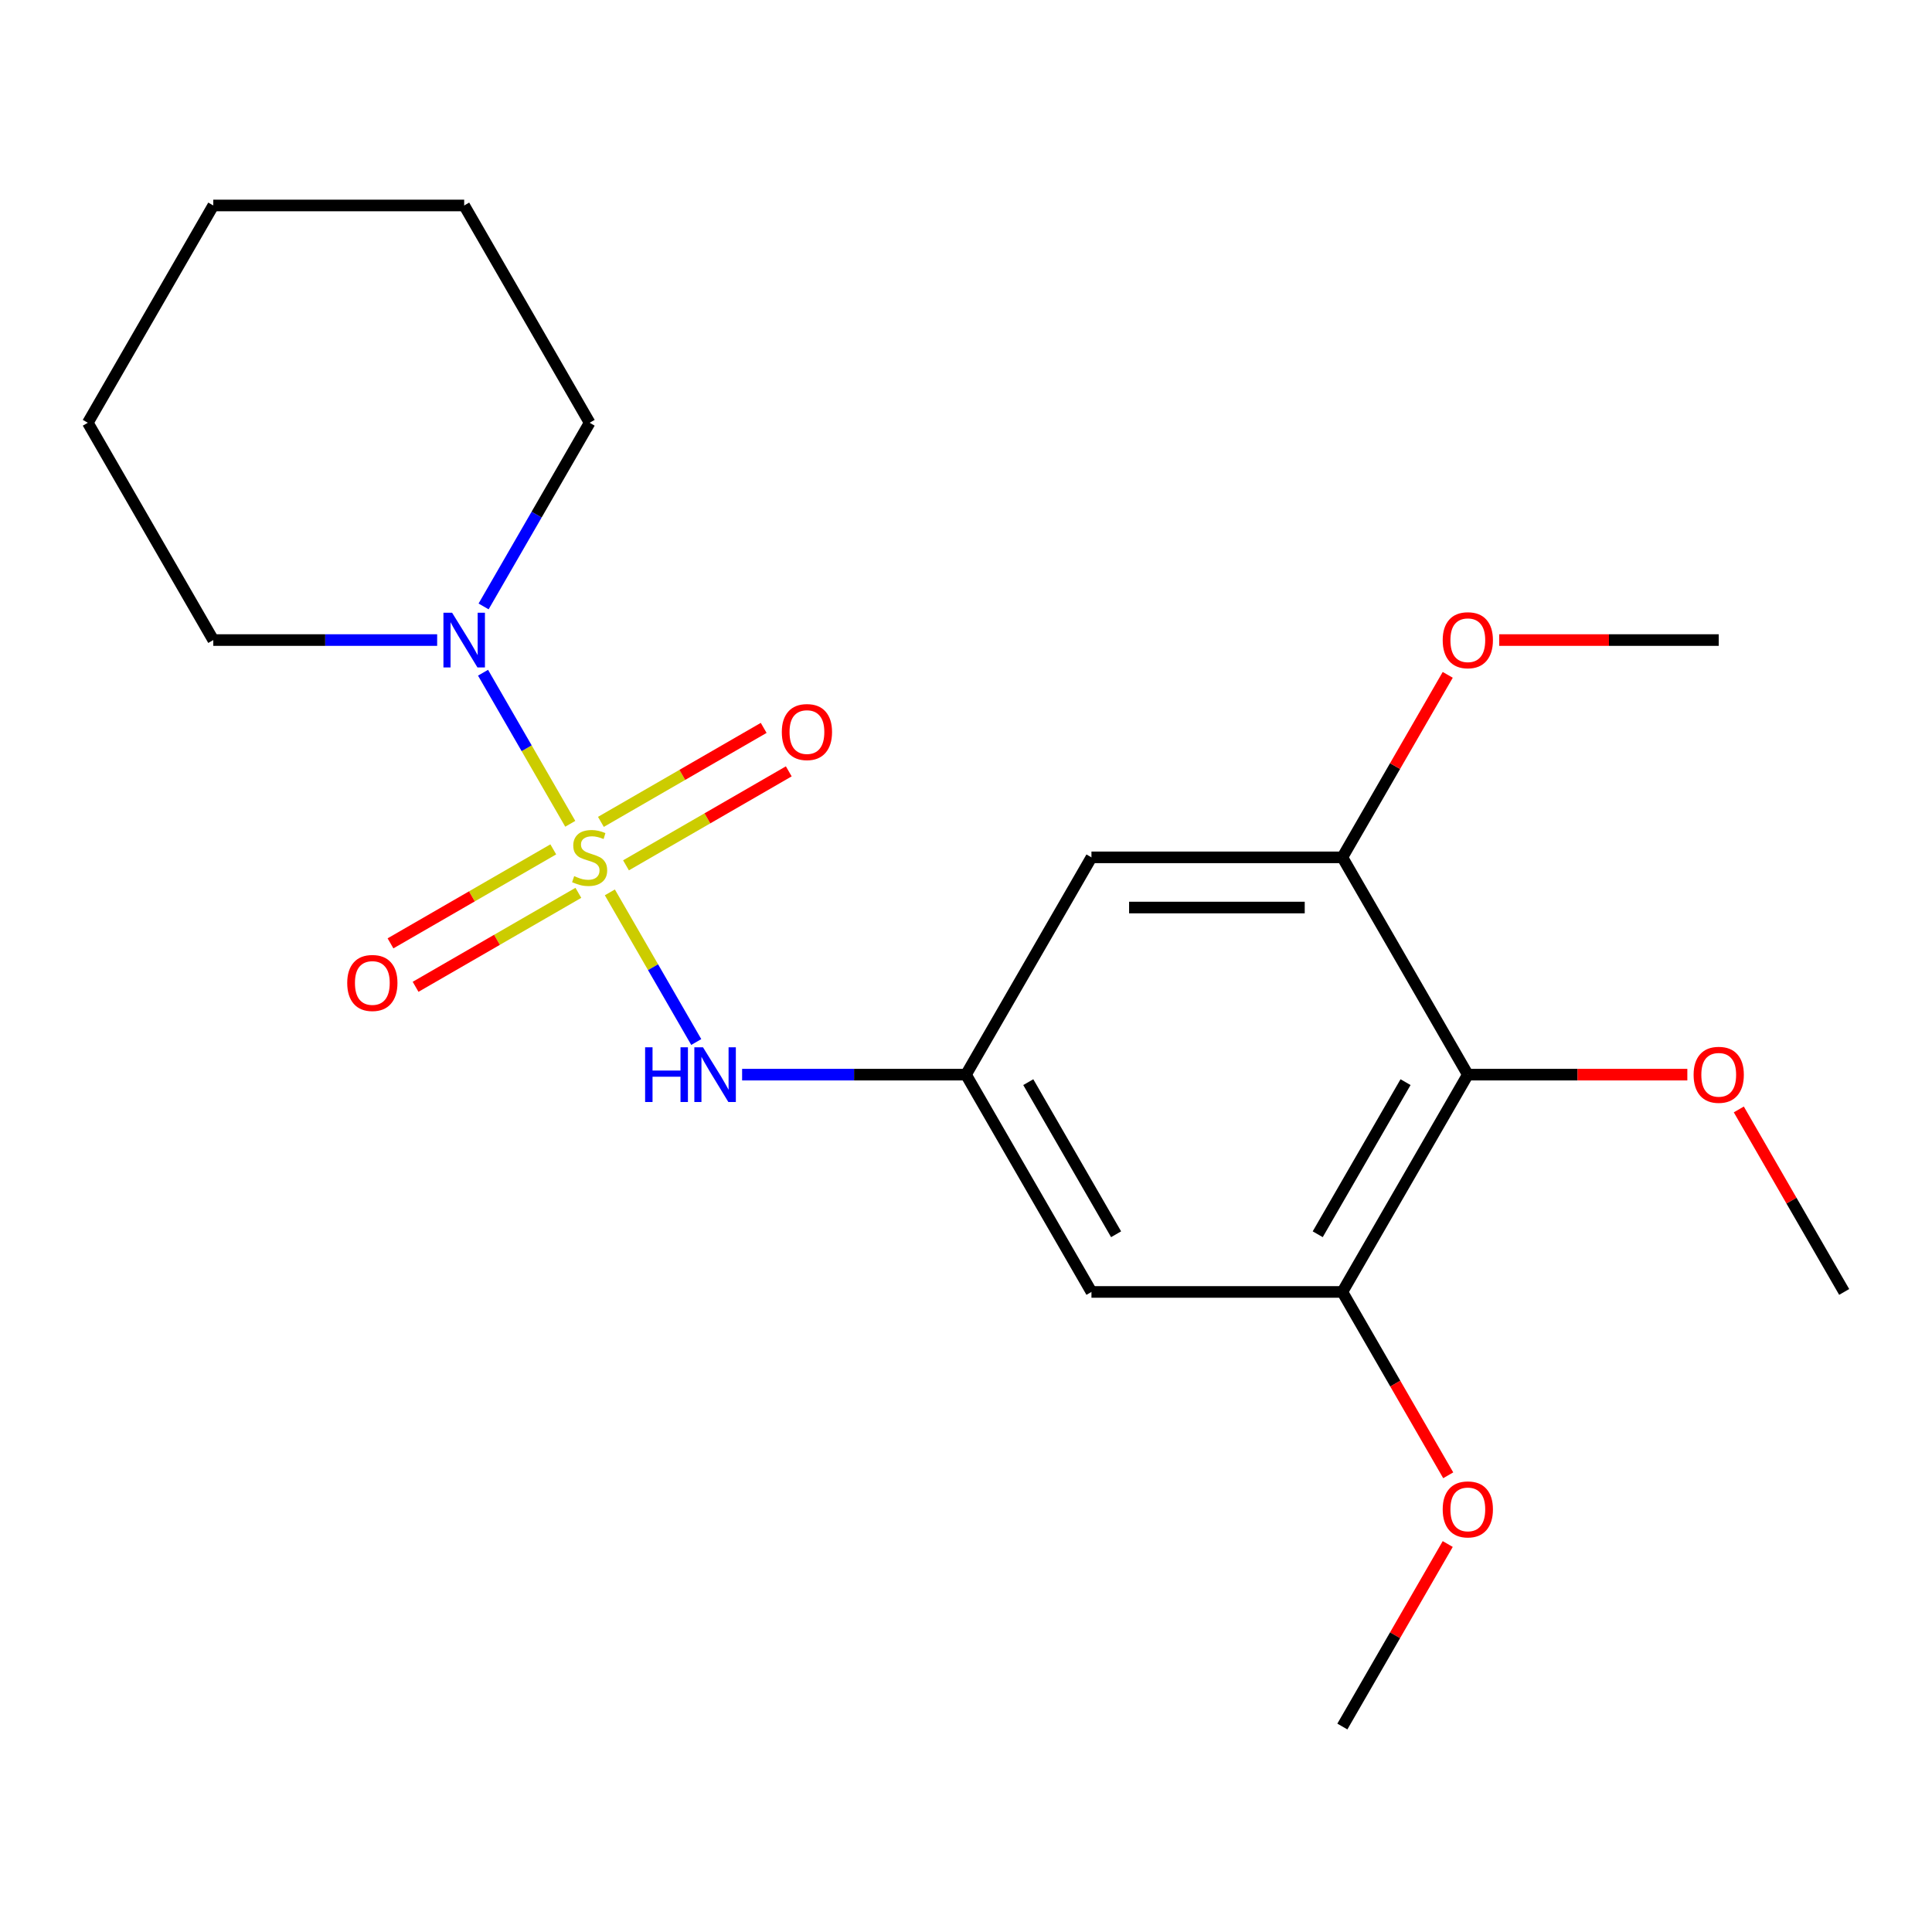 <?xml version='1.0' encoding='iso-8859-1'?>
<svg version='1.1' baseProfile='full'
              xmlns='http://www.w3.org/2000/svg'
                      xmlns:rdkit='http://www.rdkit.org/xml'
                      xmlns:xlink='http://www.w3.org/1999/xlink'
                  xml:space='preserve'
width='1000px' height='1000px' viewBox='0 0 1000 1000'>
<!-- END OF HEADER -->
<rect style='opacity:1.0;fill:#FFFFFF;stroke:none' width='1000' height='1000' x='0' y='0'> </rect>
<path class='bond-0' d='M 295.168,426.398 L 272.594,387.299' style='fill:none;fill-rule:evenodd;stroke:#CCCC00;stroke-width:6px;stroke-linecap:butt;stroke-linejoin:miter;stroke-opacity:1' />
<path class='bond-0' d='M 272.594,387.299 L 250.02,348.199' style='fill:none;fill-rule:evenodd;stroke:#0000FF;stroke-width:6px;stroke-linecap:butt;stroke-linejoin:miter;stroke-opacity:1' />
<path class='bond-1' d='M 315.66,461.891 L 338.021,500.622' style='fill:none;fill-rule:evenodd;stroke:#CCCC00;stroke-width:6px;stroke-linecap:butt;stroke-linejoin:miter;stroke-opacity:1' />
<path class='bond-1' d='M 338.021,500.622 L 360.382,539.352' style='fill:none;fill-rule:evenodd;stroke:#0000FF;stroke-width:6px;stroke-linecap:butt;stroke-linejoin:miter;stroke-opacity:1' />
<path class='bond-8' d='M 286.375,439.634 L 244.248,463.956' style='fill:none;fill-rule:evenodd;stroke:#CCCC00;stroke-width:6px;stroke-linecap:butt;stroke-linejoin:miter;stroke-opacity:1' />
<path class='bond-8' d='M 244.248,463.956 L 202.121,488.278' style='fill:none;fill-rule:evenodd;stroke:#FF0000;stroke-width:6px;stroke-linecap:butt;stroke-linejoin:miter;stroke-opacity:1' />
<path class='bond-8' d='M 299.362,462.129 L 257.235,486.45' style='fill:none;fill-rule:evenodd;stroke:#CCCC00;stroke-width:6px;stroke-linecap:butt;stroke-linejoin:miter;stroke-opacity:1' />
<path class='bond-8' d='M 257.235,486.45 L 215.108,510.772' style='fill:none;fill-rule:evenodd;stroke:#FF0000;stroke-width:6px;stroke-linecap:butt;stroke-linejoin:miter;stroke-opacity:1' />
<path class='bond-9' d='M 324.015,447.895 L 366.142,423.573' style='fill:none;fill-rule:evenodd;stroke:#CCCC00;stroke-width:6px;stroke-linecap:butt;stroke-linejoin:miter;stroke-opacity:1' />
<path class='bond-9' d='M 366.142,423.573 L 408.268,399.251' style='fill:none;fill-rule:evenodd;stroke:#FF0000;stroke-width:6px;stroke-linecap:butt;stroke-linejoin:miter;stroke-opacity:1' />
<path class='bond-9' d='M 311.028,425.401 L 353.155,401.079' style='fill:none;fill-rule:evenodd;stroke:#CCCC00;stroke-width:6px;stroke-linecap:butt;stroke-linejoin:miter;stroke-opacity:1' />
<path class='bond-9' d='M 353.155,401.079 L 395.281,376.757' style='fill:none;fill-rule:evenodd;stroke:#FF0000;stroke-width:6px;stroke-linecap:butt;stroke-linejoin:miter;stroke-opacity:1' />
<path class='bond-13' d='M 250.31,313.887 L 277.752,266.355' style='fill:none;fill-rule:evenodd;stroke:#0000FF;stroke-width:6px;stroke-linecap:butt;stroke-linejoin:miter;stroke-opacity:1' />
<path class='bond-13' d='M 277.752,266.355 L 305.195,218.823' style='fill:none;fill-rule:evenodd;stroke:#000000;stroke-width:6px;stroke-linecap:butt;stroke-linejoin:miter;stroke-opacity:1' />
<path class='bond-14' d='M 226.273,331.294 L 168.331,331.294' style='fill:none;fill-rule:evenodd;stroke:#0000FF;stroke-width:6px;stroke-linecap:butt;stroke-linejoin:miter;stroke-opacity:1' />
<path class='bond-14' d='M 168.331,331.294 L 110.39,331.294' style='fill:none;fill-rule:evenodd;stroke:#000000;stroke-width:6px;stroke-linecap:butt;stroke-linejoin:miter;stroke-opacity:1' />
<path class='bond-5' d='M 384.117,556.235 L 442.058,556.235' style='fill:none;fill-rule:evenodd;stroke:#0000FF;stroke-width:6px;stroke-linecap:butt;stroke-linejoin:miter;stroke-opacity:1' />
<path class='bond-5' d='M 442.058,556.235 L 500,556.235' style='fill:none;fill-rule:evenodd;stroke:#000000;stroke-width:6px;stroke-linecap:butt;stroke-linejoin:miter;stroke-opacity:1' />
<path class='bond-2' d='M 759.74,556.235 L 694.805,668.706' style='fill:none;fill-rule:evenodd;stroke:#000000;stroke-width:6px;stroke-linecap:butt;stroke-linejoin:miter;stroke-opacity:1' />
<path class='bond-2' d='M 727.506,560.119 L 682.051,638.849' style='fill:none;fill-rule:evenodd;stroke:#000000;stroke-width:6px;stroke-linecap:butt;stroke-linejoin:miter;stroke-opacity:1' />
<path class='bond-10' d='M 759.74,556.235 L 816.552,556.235' style='fill:none;fill-rule:evenodd;stroke:#000000;stroke-width:6px;stroke-linecap:butt;stroke-linejoin:miter;stroke-opacity:1' />
<path class='bond-10' d='M 816.552,556.235 L 873.364,556.235' style='fill:none;fill-rule:evenodd;stroke:#FF0000;stroke-width:6px;stroke-linecap:butt;stroke-linejoin:miter;stroke-opacity:1' />
<path class='bond-22' d='M 759.74,556.235 L 694.805,443.765' style='fill:none;fill-rule:evenodd;stroke:#000000;stroke-width:6px;stroke-linecap:butt;stroke-linejoin:miter;stroke-opacity:1' />
<path class='bond-3' d='M 694.805,443.765 L 564.935,443.765' style='fill:none;fill-rule:evenodd;stroke:#000000;stroke-width:6px;stroke-linecap:butt;stroke-linejoin:miter;stroke-opacity:1' />
<path class='bond-3' d='M 675.325,469.739 L 584.416,469.739' style='fill:none;fill-rule:evenodd;stroke:#000000;stroke-width:6px;stroke-linecap:butt;stroke-linejoin:miter;stroke-opacity:1' />
<path class='bond-11' d='M 694.805,443.765 L 722.075,396.533' style='fill:none;fill-rule:evenodd;stroke:#000000;stroke-width:6px;stroke-linecap:butt;stroke-linejoin:miter;stroke-opacity:1' />
<path class='bond-11' d='M 722.075,396.533 L 749.344,349.301' style='fill:none;fill-rule:evenodd;stroke:#FF0000;stroke-width:6px;stroke-linecap:butt;stroke-linejoin:miter;stroke-opacity:1' />
<path class='bond-4' d='M 694.805,668.706 L 564.935,668.706' style='fill:none;fill-rule:evenodd;stroke:#000000;stroke-width:6px;stroke-linecap:butt;stroke-linejoin:miter;stroke-opacity:1' />
<path class='bond-12' d='M 694.805,668.706 L 722.202,716.158' style='fill:none;fill-rule:evenodd;stroke:#000000;stroke-width:6px;stroke-linecap:butt;stroke-linejoin:miter;stroke-opacity:1' />
<path class='bond-12' d='M 722.202,716.158 L 749.598,763.61' style='fill:none;fill-rule:evenodd;stroke:#FF0000;stroke-width:6px;stroke-linecap:butt;stroke-linejoin:miter;stroke-opacity:1' />
<path class='bond-6' d='M 500,556.235 L 564.935,443.765' style='fill:none;fill-rule:evenodd;stroke:#000000;stroke-width:6px;stroke-linecap:butt;stroke-linejoin:miter;stroke-opacity:1' />
<path class='bond-7' d='M 500,556.235 L 564.935,668.706' style='fill:none;fill-rule:evenodd;stroke:#000000;stroke-width:6px;stroke-linecap:butt;stroke-linejoin:miter;stroke-opacity:1' />
<path class='bond-7' d='M 532.234,560.119 L 577.689,638.849' style='fill:none;fill-rule:evenodd;stroke:#000000;stroke-width:6px;stroke-linecap:butt;stroke-linejoin:miter;stroke-opacity:1' />
<path class='bond-15' d='M 900.007,574.242 L 927.276,621.474' style='fill:none;fill-rule:evenodd;stroke:#FF0000;stroke-width:6px;stroke-linecap:butt;stroke-linejoin:miter;stroke-opacity:1' />
<path class='bond-15' d='M 927.276,621.474 L 954.545,668.706' style='fill:none;fill-rule:evenodd;stroke:#000000;stroke-width:6px;stroke-linecap:butt;stroke-linejoin:miter;stroke-opacity:1' />
<path class='bond-16' d='M 775.987,331.294 L 832.799,331.294' style='fill:none;fill-rule:evenodd;stroke:#FF0000;stroke-width:6px;stroke-linecap:butt;stroke-linejoin:miter;stroke-opacity:1' />
<path class='bond-16' d='M 832.799,331.294 L 889.61,331.294' style='fill:none;fill-rule:evenodd;stroke:#000000;stroke-width:6px;stroke-linecap:butt;stroke-linejoin:miter;stroke-opacity:1' />
<path class='bond-17' d='M 749.344,799.184 L 722.075,846.416' style='fill:none;fill-rule:evenodd;stroke:#FF0000;stroke-width:6px;stroke-linecap:butt;stroke-linejoin:miter;stroke-opacity:1' />
<path class='bond-17' d='M 722.075,846.416 L 694.805,893.648' style='fill:none;fill-rule:evenodd;stroke:#000000;stroke-width:6px;stroke-linecap:butt;stroke-linejoin:miter;stroke-opacity:1' />
<path class='bond-18' d='M 305.195,218.823 L 240.26,106.352' style='fill:none;fill-rule:evenodd;stroke:#000000;stroke-width:6px;stroke-linecap:butt;stroke-linejoin:miter;stroke-opacity:1' />
<path class='bond-19' d='M 110.39,331.294 L 45.455,218.823' style='fill:none;fill-rule:evenodd;stroke:#000000;stroke-width:6px;stroke-linecap:butt;stroke-linejoin:miter;stroke-opacity:1' />
<path class='bond-21' d='M 240.26,106.352 L 110.39,106.352' style='fill:none;fill-rule:evenodd;stroke:#000000;stroke-width:6px;stroke-linecap:butt;stroke-linejoin:miter;stroke-opacity:1' />
<path class='bond-20' d='M 45.455,218.823 L 110.39,106.352' style='fill:none;fill-rule:evenodd;stroke:#000000;stroke-width:6px;stroke-linecap:butt;stroke-linejoin:miter;stroke-opacity:1' />
<path  class='atom-0' d='M 297.195 453.485
Q 297.515 453.605, 298.835 454.165
Q 300.155 454.725, 301.595 455.085
Q 303.075 455.405, 304.515 455.405
Q 307.195 455.405, 308.755 454.125
Q 310.315 452.805, 310.315 450.525
Q 310.315 448.965, 309.515 448.005
Q 308.755 447.045, 307.555 446.525
Q 306.355 446.005, 304.355 445.405
Q 301.835 444.645, 300.315 443.925
Q 298.835 443.205, 297.755 441.685
Q 296.715 440.165, 296.715 437.605
Q 296.715 434.045, 299.115 431.845
Q 301.555 429.645, 306.355 429.645
Q 309.635 429.645, 313.355 431.205
L 312.435 434.285
Q 309.035 432.885, 306.475 432.885
Q 303.715 432.885, 302.195 434.045
Q 300.675 435.165, 300.715 437.125
Q 300.715 438.645, 301.475 439.565
Q 302.275 440.485, 303.395 441.005
Q 304.555 441.525, 306.475 442.125
Q 309.035 442.925, 310.555 443.725
Q 312.075 444.525, 313.155 446.165
Q 314.275 447.765, 314.275 450.525
Q 314.275 454.445, 311.635 456.565
Q 309.035 458.645, 304.675 458.645
Q 302.155 458.645, 300.235 458.085
Q 298.355 457.565, 296.115 456.645
L 297.195 453.485
' fill='#CCCC00'/>
<path  class='atom-1' d='M 234 317.134
L 243.28 332.134
Q 244.2 333.614, 245.68 336.294
Q 247.16 338.974, 247.24 339.134
L 247.24 317.134
L 251 317.134
L 251 345.454
L 247.12 345.454
L 237.16 329.054
Q 236 327.134, 234.76 324.934
Q 233.56 322.734, 233.2 322.054
L 233.2 345.454
L 229.52 345.454
L 229.52 317.134
L 234 317.134
' fill='#0000FF'/>
<path  class='atom-2' d='M 333.91 542.075
L 337.75 542.075
L 337.75 554.115
L 352.23 554.115
L 352.23 542.075
L 356.07 542.075
L 356.07 570.395
L 352.23 570.395
L 352.23 557.315
L 337.75 557.315
L 337.75 570.395
L 333.91 570.395
L 333.91 542.075
' fill='#0000FF'/>
<path  class='atom-2' d='M 363.87 542.075
L 373.15 557.075
Q 374.07 558.555, 375.55 561.235
Q 377.03 563.915, 377.11 564.075
L 377.11 542.075
L 380.87 542.075
L 380.87 570.395
L 376.99 570.395
L 367.03 553.995
Q 365.87 552.075, 364.63 549.875
Q 363.43 547.675, 363.07 546.995
L 363.07 570.395
L 359.39 570.395
L 359.39 542.075
L 363.87 542.075
' fill='#0000FF'/>
<path  class='atom-9' d='M 179.724 508.78
Q 179.724 501.98, 183.084 498.18
Q 186.444 494.38, 192.724 494.38
Q 199.004 494.38, 202.364 498.18
Q 205.724 501.98, 205.724 508.78
Q 205.724 515.66, 202.324 519.58
Q 198.924 523.46, 192.724 523.46
Q 186.484 523.46, 183.084 519.58
Q 179.724 515.7, 179.724 508.78
M 192.724 520.26
Q 197.044 520.26, 199.364 517.38
Q 201.724 514.46, 201.724 508.78
Q 201.724 503.22, 199.364 500.42
Q 197.044 497.58, 192.724 497.58
Q 188.404 497.58, 186.044 500.38
Q 183.724 503.18, 183.724 508.78
Q 183.724 514.5, 186.044 517.38
Q 188.404 520.26, 192.724 520.26
' fill='#FF0000'/>
<path  class='atom-10' d='M 404.666 378.91
Q 404.666 372.11, 408.026 368.31
Q 411.386 364.51, 417.666 364.51
Q 423.946 364.51, 427.306 368.31
Q 430.666 372.11, 430.666 378.91
Q 430.666 385.79, 427.266 389.71
Q 423.866 393.59, 417.666 393.59
Q 411.426 393.59, 408.026 389.71
Q 404.666 385.83, 404.666 378.91
M 417.666 390.39
Q 421.986 390.39, 424.306 387.51
Q 426.666 384.59, 426.666 378.91
Q 426.666 373.35, 424.306 370.55
Q 421.986 367.71, 417.666 367.71
Q 413.346 367.71, 410.986 370.51
Q 408.666 373.31, 408.666 378.91
Q 408.666 384.63, 410.986 387.51
Q 413.346 390.39, 417.666 390.39
' fill='#FF0000'/>
<path  class='atom-11' d='M 876.61 556.315
Q 876.61 549.515, 879.97 545.715
Q 883.33 541.915, 889.61 541.915
Q 895.89 541.915, 899.25 545.715
Q 902.61 549.515, 902.61 556.315
Q 902.61 563.195, 899.21 567.115
Q 895.81 570.995, 889.61 570.995
Q 883.37 570.995, 879.97 567.115
Q 876.61 563.235, 876.61 556.315
M 889.61 567.795
Q 893.93 567.795, 896.25 564.915
Q 898.61 561.995, 898.61 556.315
Q 898.61 550.755, 896.25 547.955
Q 893.93 545.115, 889.61 545.115
Q 885.29 545.115, 882.93 547.915
Q 880.61 550.715, 880.61 556.315
Q 880.61 562.035, 882.93 564.915
Q 885.29 567.795, 889.61 567.795
' fill='#FF0000'/>
<path  class='atom-12' d='M 746.74 331.374
Q 746.74 324.574, 750.1 320.774
Q 753.46 316.974, 759.74 316.974
Q 766.02 316.974, 769.38 320.774
Q 772.74 324.574, 772.74 331.374
Q 772.74 338.254, 769.34 342.174
Q 765.94 346.054, 759.74 346.054
Q 753.5 346.054, 750.1 342.174
Q 746.74 338.294, 746.74 331.374
M 759.74 342.854
Q 764.06 342.854, 766.38 339.974
Q 768.74 337.054, 768.74 331.374
Q 768.74 325.814, 766.38 323.014
Q 764.06 320.174, 759.74 320.174
Q 755.42 320.174, 753.06 322.974
Q 750.74 325.774, 750.74 331.374
Q 750.74 337.094, 753.06 339.974
Q 755.42 342.854, 759.74 342.854
' fill='#FF0000'/>
<path  class='atom-13' d='M 746.74 781.257
Q 746.74 774.457, 750.1 770.657
Q 753.46 766.857, 759.74 766.857
Q 766.02 766.857, 769.38 770.657
Q 772.74 774.457, 772.74 781.257
Q 772.74 788.137, 769.34 792.057
Q 765.94 795.937, 759.74 795.937
Q 753.5 795.937, 750.1 792.057
Q 746.74 788.177, 746.74 781.257
M 759.74 792.737
Q 764.06 792.737, 766.38 789.857
Q 768.74 786.937, 768.74 781.257
Q 768.74 775.697, 766.38 772.897
Q 764.06 770.057, 759.74 770.057
Q 755.42 770.057, 753.06 772.857
Q 750.74 775.657, 750.74 781.257
Q 750.74 786.977, 753.06 789.857
Q 755.42 792.737, 759.74 792.737
' fill='#FF0000'/>
</svg>

